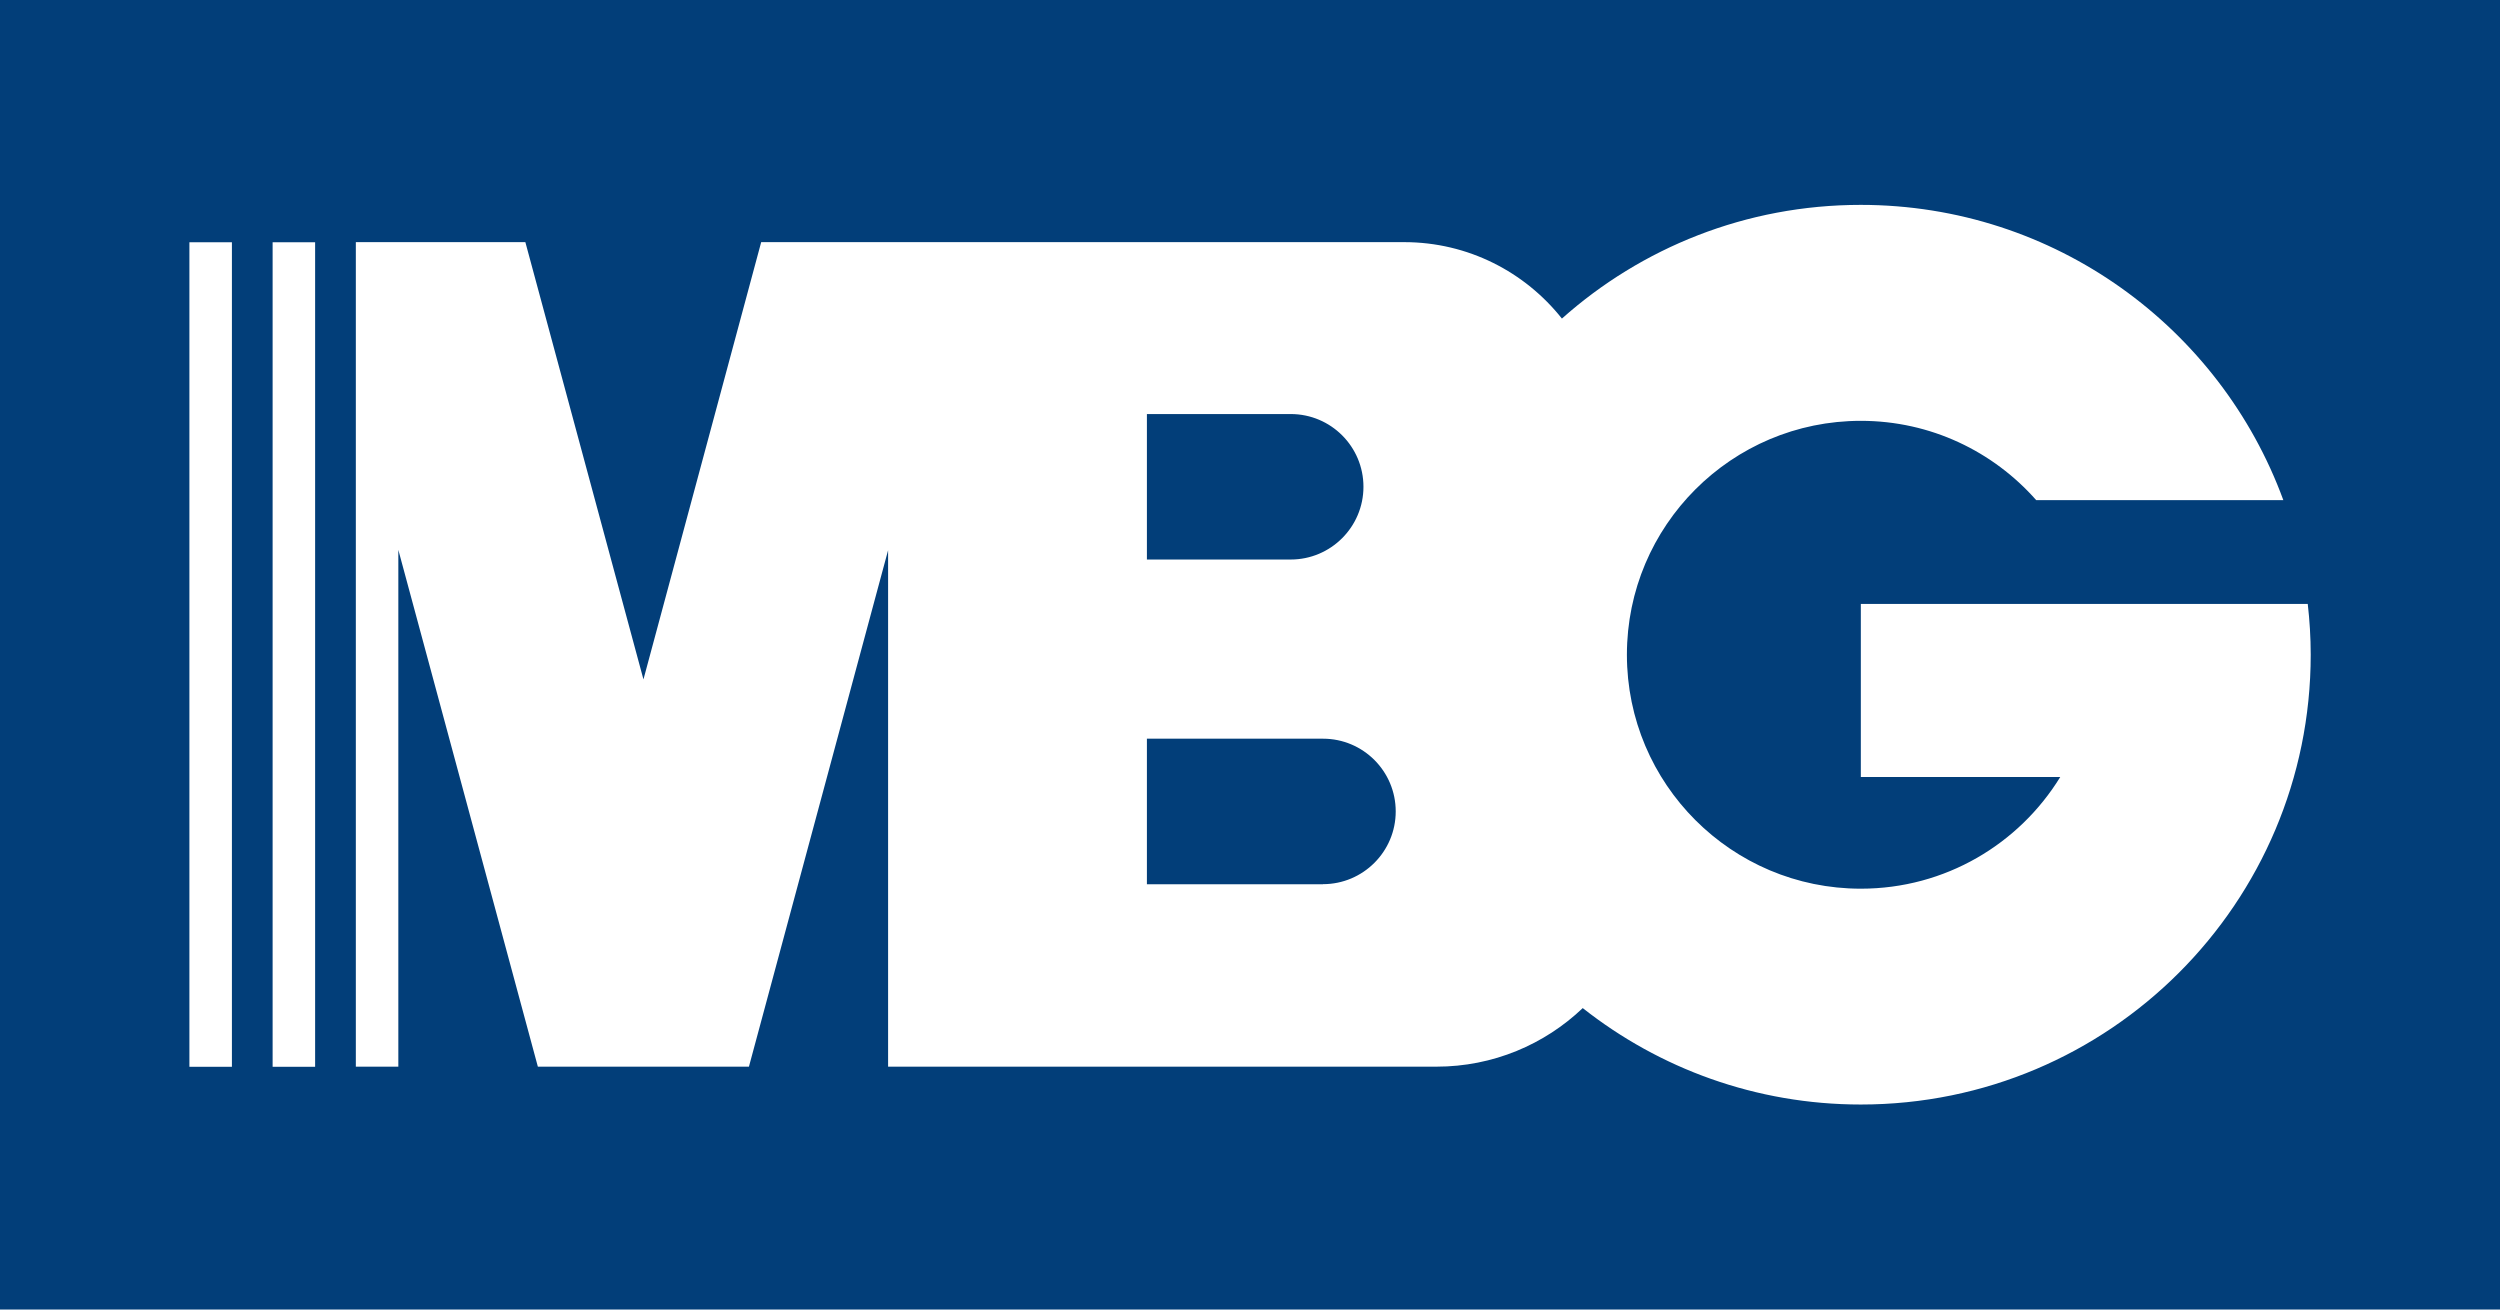 <svg xmlns="http://www.w3.org/2000/svg" id="_&#x30EC;&#x30A4;&#x30E4;&#x30FC;_1" data-name="&#x30EC;&#x30A4;&#x30E4;&#x30FC;_1" viewBox="0 0 210 110"><defs><style> .cls-1 { fill: #fff; } .cls-2 { fill: #023e79; } </style></defs><rect class="cls-2" x="0" width="210" height="110"></rect><g><rect class="cls-1" x="15.91" y="20.35" width="3.57" height="69.26"></rect><rect class="cls-1" x="22.9" y="20.35" width="3.57" height="69.26"></rect><path class="cls-1" d="M193.85,50.73h-37.54v14.54h16.75c-3.46,5.63-9.66,9.38-16.75,9.38-10.85,0-19.65-8.8-19.65-19.65s8.8-19.65,19.65-19.65c5.87,0,11.13,2.58,14.73,6.66h20.76c-5.3-14.47-19.19-24.8-35.5-24.8-9.64,0-18.43,3.61-25.1,9.55-3.1-3.91-7.88-6.42-13.25-6.42h-54.01l-9.89,36.73-9.92-36.73h-14.24v69.26h3.57v-43.41l11.72,43.41h17.73l11.69-43.38v43.38h46.06c4.76,0,9.09-1.87,12.29-4.92,6.43,5.07,14.54,8.1,23.36,8.1,20.87,0,37.79-16.92,37.79-37.79,0-1.44-.09-2.87-.25-4.27ZM96.34,34.78h12.08c3.38,0,6.11,2.74,6.11,6.11s-2.74,6.11-6.11,6.11h-12.08v-12.23ZM111.13,74.28h-14.79v-12.23h14.79c3.38,0,6.11,2.74,6.11,6.11s-2.74,6.11-6.11,6.11Z"></path></g></svg>
